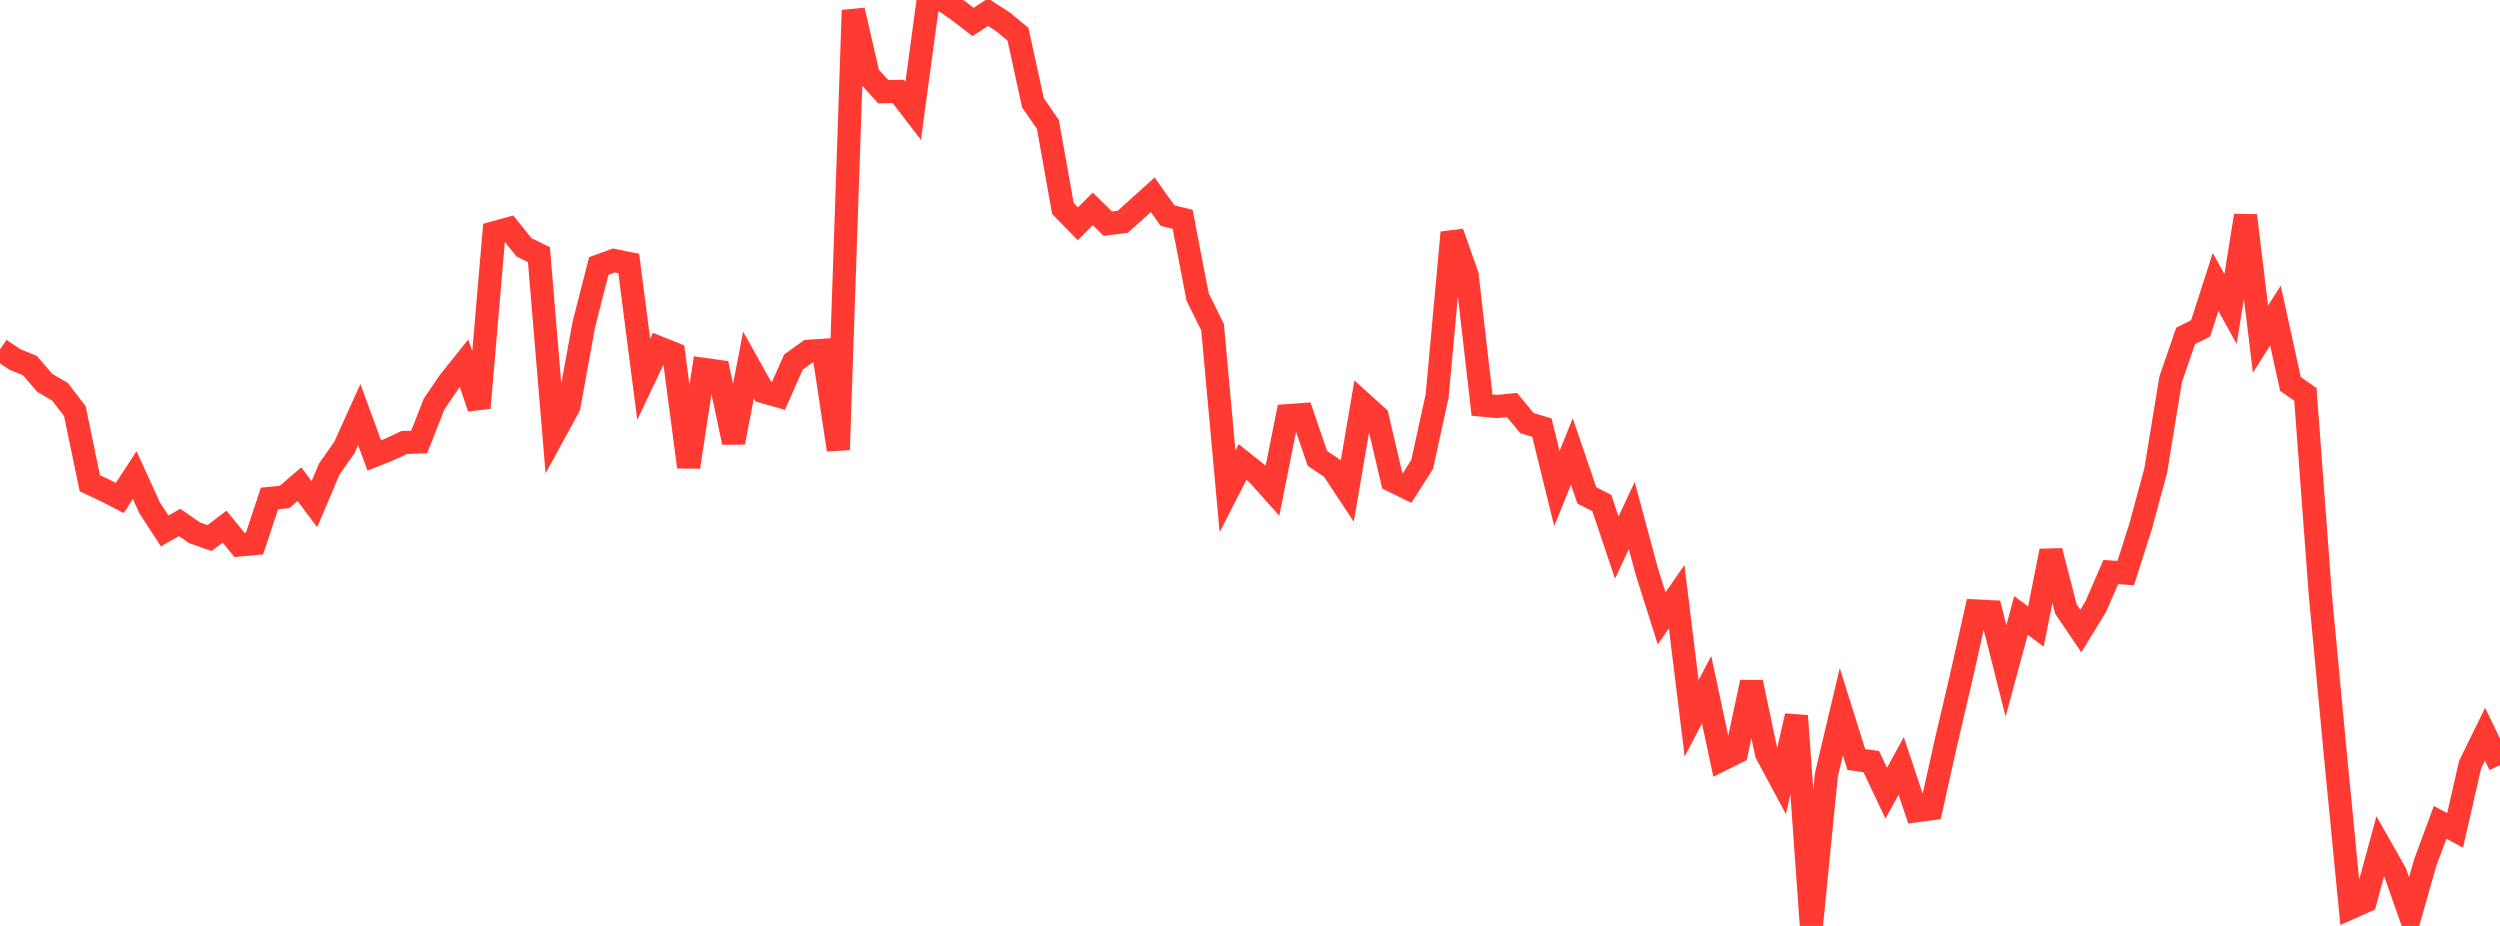 <?xml version="1.0" standalone="no"?>
<!DOCTYPE svg PUBLIC "-//W3C//DTD SVG 1.1//EN" "http://www.w3.org/Graphics/SVG/1.1/DTD/svg11.dtd">

<svg width="135" height="50" viewBox="0 0 135 50" preserveAspectRatio="none" 
  xmlns="http://www.w3.org/2000/svg"
  xmlns:xlink="http://www.w3.org/1999/xlink">


<polyline points="0.0, 18.87 0.808, 19.41 1.617, 19.745 2.425, 20.679 3.234, 21.151 4.042, 22.201 4.85, 26.095 5.659, 26.475 6.467, 26.891 7.275, 25.656 8.084, 27.431 8.892, 28.671 9.701, 28.211 10.509, 28.771 11.317, 29.054 12.126, 28.44 12.934, 29.427 13.743, 29.353 14.551, 26.915 15.359, 26.838 16.168, 26.145 16.976, 27.226 17.784, 25.32 18.593, 24.174 19.401, 22.389 20.21, 24.595 21.018, 24.274 21.826, 23.896 22.635, 23.868 23.443, 21.813 24.251, 20.621 25.06, 19.613 25.868, 22.024 26.677, 12.571 27.485, 12.347 28.293, 13.352 29.102, 13.754 29.91, 23.434 30.719, 21.952 31.527, 17.517 32.335, 14.36 33.144, 14.066 33.952, 14.229 34.76, 20.48 35.569, 18.77 36.377, 19.093 37.186, 25.217 37.994, 19.943 38.802, 20.056 39.611, 23.892 40.419, 19.707 41.228, 21.155 42.036, 21.38 42.844, 19.552 43.653, 18.967 44.461, 18.916 45.269, 24.288 46.078, 0.553 46.886, 4.059 47.695, 4.953 48.503, 4.936 49.311, 5.985 50.12, 0.017 50.928, 0.0 51.737, 0.566 52.545, 1.185 53.353, 0.659 54.162, 1.179 54.97, 1.847 55.778, 5.549 56.587, 6.724 57.395, 11.254 58.204, 12.083 59.012, 11.279 59.82, 12.077 60.629, 11.976 61.437, 11.248 62.246, 10.518 63.054, 11.648 63.862, 11.84 64.671, 16.034 65.479, 17.669 66.287, 26.532 67.096, 24.948 67.904, 25.595 68.713, 26.501 69.521, 22.447 70.329, 22.388 71.138, 24.752 71.946, 25.294 72.754, 26.514 73.563, 21.771 74.371, 22.498 75.18, 25.952 75.988, 26.348 76.796, 25.077 77.605, 21.381 78.413, 12.557 79.222, 14.853 80.03, 21.876 80.838, 21.951 81.647, 21.871 82.455, 22.847 83.263, 23.089 84.072, 26.383 84.88, 24.38 85.689, 26.752 86.497, 27.161 87.305, 29.571 88.114, 27.839 88.922, 30.84 89.731, 33.395 90.539, 32.219 91.347, 38.788 92.156, 37.245 92.964, 41.025 93.772, 40.622 94.581, 36.845 95.389, 40.683 96.198, 42.193 97.006, 38.658 97.814, 50.0 98.623, 41.848 99.431, 38.433 100.24, 41.012 101.048, 41.125 101.856, 42.833 102.665, 41.358 103.473, 43.781 104.281, 43.674 105.09, 40.056 105.898, 36.608 106.707, 32.994 107.515, 33.033 108.323, 36.229 109.132, 33.236 109.94, 33.831 110.749, 29.752 111.557, 32.88 112.365, 34.071 113.174, 32.75 113.982, 30.89 114.79, 30.946 115.599, 28.404 116.407, 25.419 117.216, 20.477 118.024, 18.139 118.832, 17.733 119.641, 15.226 120.449, 16.687 121.257, 11.641 122.066, 18.315 122.874, 17.041 123.683, 20.733 124.491, 21.298 125.299, 32.136 126.108, 40.734 126.916, 49.024 127.725, 48.662 128.533, 45.704 129.341, 47.129 130.15, 49.425 130.958, 46.592 131.766, 44.408 132.575, 44.837 133.383, 41.299 134.192, 39.647 135.0, 41.315" fill="none" stroke="#ff3a33" stroke-width="1.25"/>

</svg>